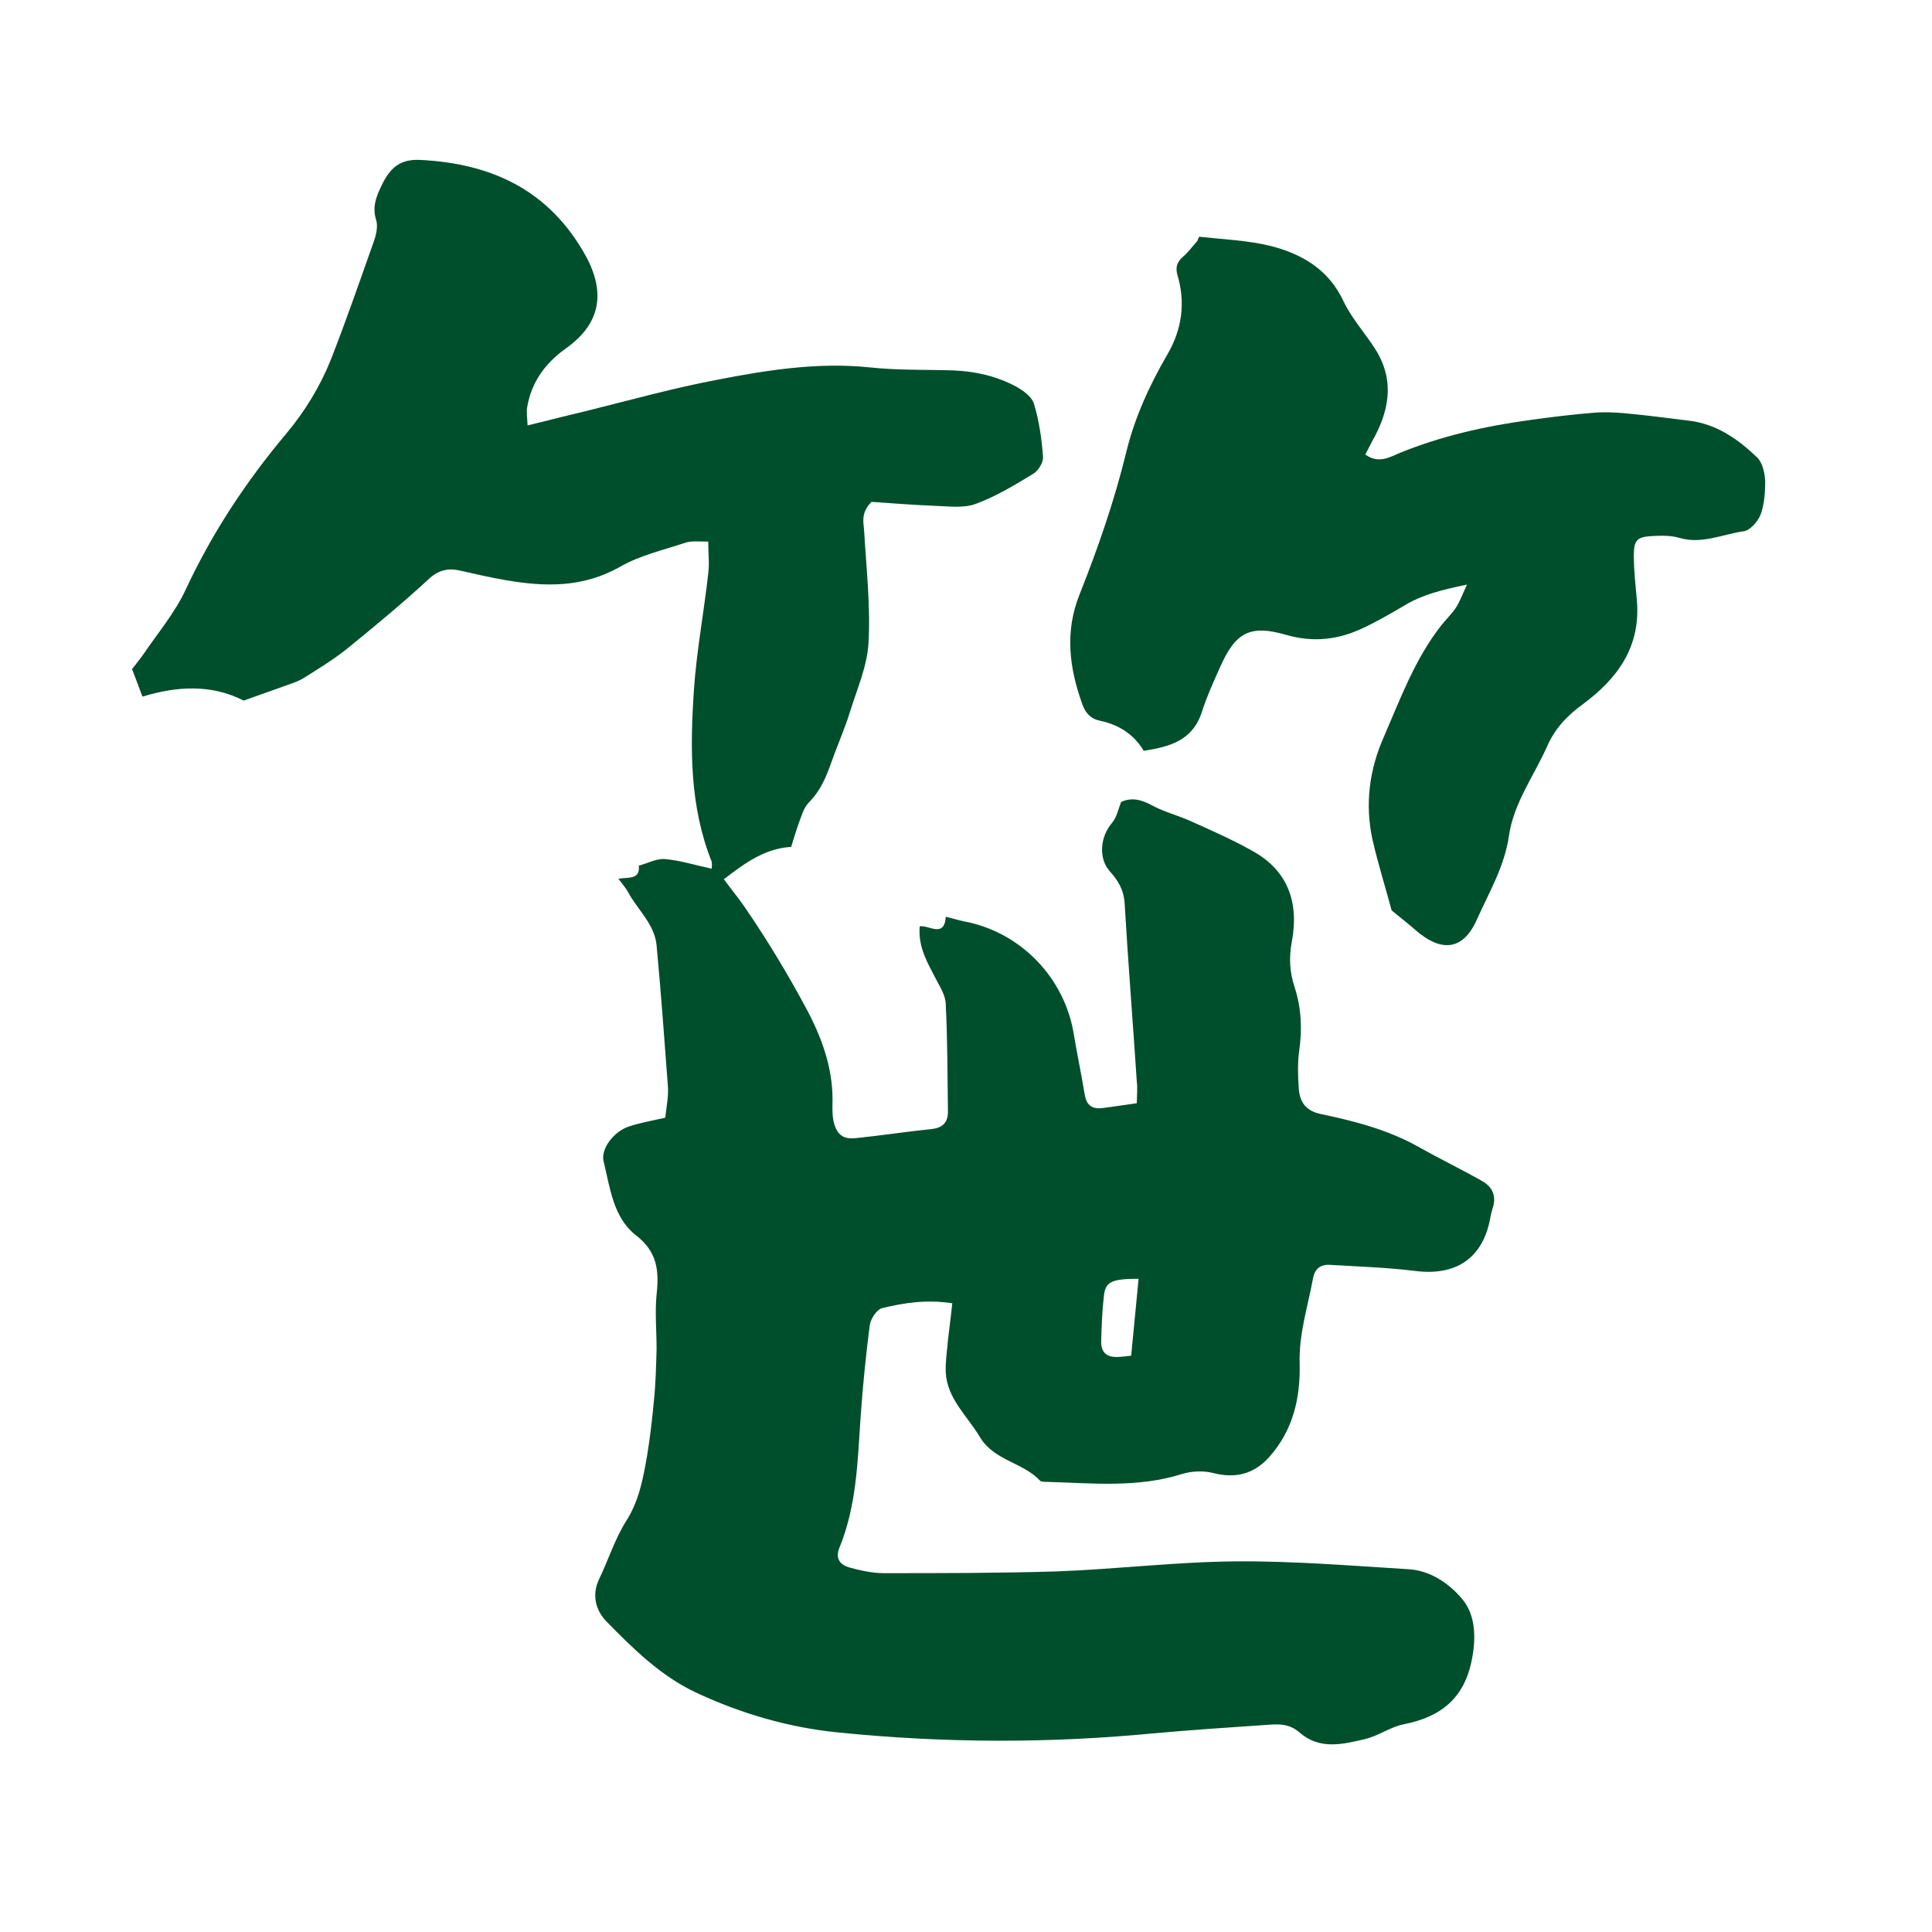 <svg width="278" height="278" viewBox="0 0 278 278" fill="none" xmlns="http://www.w3.org/2000/svg">
<rect width="278" height="278" fill="white"/>
<path d="M95.725 160.821C95.913 159.124 96.225 157.679 96.1 156.234C95.6 149.51 95.101 142.723 94.476 135.999C94.163 132.919 91.727 130.908 90.352 128.332C90.04 127.766 89.602 127.264 88.978 126.447C90.352 126.195 92.164 126.635 91.914 124.561C93.164 124.247 94.476 123.493 95.725 123.619C97.912 123.807 100.037 124.498 102.411 125.001C102.411 124.75 102.473 124.31 102.411 123.996C99.224 116.015 99.287 107.657 99.849 99.299C100.224 93.706 101.286 88.113 101.911 82.52C102.098 81.075 101.911 79.629 101.911 77.933C100.661 77.933 99.599 77.807 98.724 78.058C95.538 79.126 92.164 79.881 89.29 81.514C83.917 84.594 78.418 84.468 72.67 83.463C70.484 83.086 68.297 82.583 66.11 82.08C64.361 81.703 62.986 82.08 61.611 83.4C57.925 86.793 53.989 90.061 50.115 93.203C48.116 94.837 45.929 96.157 43.742 97.539C42.742 98.168 41.493 98.482 40.368 98.922C38.619 99.55 36.807 100.179 35.057 100.807C30.371 98.419 25.435 98.733 20.5 100.241C20 98.922 19.562 97.728 19 96.282C19.437 95.717 20 95.026 20.5 94.334C22.624 91.192 25.186 88.176 26.747 84.782C30.559 76.613 35.432 69.26 41.18 62.41C43.867 59.206 46.054 55.624 47.616 51.727C49.803 46.134 51.739 40.541 53.739 34.886C54.114 33.88 54.426 32.561 54.114 31.618C53.551 29.796 54.114 28.35 54.864 26.779C56.113 24.14 57.55 22.883 60.424 23.009C70.734 23.511 79.043 27.345 84.292 36.834C87.166 42.113 86.416 46.574 81.48 50.093C78.481 52.23 76.482 54.932 75.857 58.577C75.732 59.268 75.857 60.085 75.919 61.217C78.981 60.462 81.668 59.771 84.354 59.143C90.665 57.572 96.975 55.812 103.348 54.618C110.471 53.236 117.718 52.104 125.091 52.858C129.09 53.298 133.151 53.173 137.15 53.298C140.336 53.424 143.398 54.115 146.209 55.624C147.209 56.189 148.459 57.069 148.771 58.074C149.521 60.525 149.896 63.165 150.083 65.741C150.145 66.558 149.396 67.752 148.646 68.192C145.959 69.826 143.273 71.46 140.336 72.528C138.587 73.156 136.4 72.842 134.401 72.779C131.277 72.654 128.153 72.402 125.403 72.214C123.904 73.722 124.216 75.042 124.341 76.362C124.654 81.766 125.279 87.17 124.966 92.575C124.779 95.843 123.342 99.11 122.342 102.315C121.592 104.766 120.53 107.154 119.655 109.605C118.906 111.742 118.093 113.752 116.406 115.449C115.594 116.266 115.282 117.586 114.844 118.717C114.469 119.785 114.157 120.854 113.845 121.859C109.971 122.11 107.222 124.184 104.16 126.509C105.16 127.892 106.16 129.086 107.034 130.343C110.408 135.244 113.47 140.335 116.281 145.613C118.531 149.95 119.968 154.286 119.78 159.124C119.78 159.879 119.78 160.696 119.968 161.45C120.405 163.209 121.28 163.963 123.092 163.775C126.778 163.398 130.464 162.832 134.088 162.455C135.775 162.267 136.462 161.387 136.4 159.753C136.337 154.663 136.337 149.572 136.088 144.545C136.088 143.288 135.275 142.031 134.65 140.837C133.463 138.512 132.089 136.313 132.339 133.296C133.588 133.045 135.9 135.056 136.088 131.914C137.337 132.228 138.399 132.542 139.461 132.731C147.146 134.49 153.082 140.775 154.457 148.504C154.957 151.521 155.581 154.474 156.081 157.491C156.331 158.999 157.081 159.627 158.643 159.439C160.205 159.25 161.704 158.999 163.579 158.747C163.579 157.616 163.704 156.611 163.579 155.668C163.016 147.122 162.329 138.575 161.829 130.029C161.704 128.018 160.892 126.698 159.642 125.315C158.018 123.43 158.33 120.351 160.017 118.403C160.705 117.586 160.892 116.455 161.329 115.386C162.891 114.695 164.266 115.072 165.766 115.889C167.515 116.832 169.514 117.334 171.326 118.151C174.263 119.471 177.262 120.791 180.073 122.362C185.322 125.19 186.946 129.84 185.884 135.496C185.447 137.821 185.572 139.958 186.321 142.157C187.259 145.111 187.384 148.127 186.946 151.206C186.696 152.966 186.759 154.788 186.884 156.611C187.009 158.622 187.946 159.879 190.133 160.318C194.944 161.324 199.755 162.581 204.128 165.032C207.127 166.728 210.251 168.237 213.25 169.933C214.812 170.813 215.375 172.196 214.75 173.955C214.625 174.395 214.5 174.835 214.437 175.275C213.375 181.056 209.502 183.633 203.628 182.879C199.567 182.376 195.444 182.25 191.32 181.999C189.945 181.936 189.195 182.627 188.946 183.884C188.196 187.969 186.884 191.928 187.009 196.201C187.134 201.103 186.072 205.816 182.635 209.649C180.511 212.037 177.887 212.792 174.638 211.975C173.201 211.598 171.514 211.66 170.077 212.1C163.704 214.111 157.206 213.42 150.708 213.231C150.395 213.231 149.896 213.231 149.708 213.106C147.209 210.404 143.085 210.215 141.023 206.822C139.212 203.742 136.275 201.291 136.088 197.458C136.025 195.95 136.275 194.379 136.4 192.871C136.587 191.174 136.837 189.414 137.025 187.529C133.276 186.963 130.089 187.466 126.965 188.22C126.153 188.409 125.279 189.791 125.154 190.671C124.591 195.007 124.154 199.406 123.841 203.805C123.404 210.215 123.279 216.625 120.78 222.721C120.155 224.292 120.905 225.171 122.217 225.549C123.841 225.988 125.528 226.365 127.153 226.365C135.463 226.365 143.773 226.365 152.02 226.114C160.642 225.8 169.264 224.732 177.887 224.669C186.134 224.606 194.444 225.297 202.691 225.8C205.878 225.988 208.627 227.937 210.439 230.136C212.251 232.335 212.438 235.478 211.813 238.683C210.751 244.338 207.377 247.041 202.004 248.109C200.067 248.486 198.318 249.806 196.381 250.245C193.194 251 189.883 251.816 187.009 249.303C185.634 248.109 184.197 248.046 182.635 248.172C177.012 248.549 171.451 248.926 165.828 249.428C150.833 250.874 135.775 250.811 120.78 249.303C113.595 248.612 106.659 246.601 100.099 243.521C95.038 241.133 91.102 237.237 87.228 233.278C85.791 231.77 85.104 229.633 86.166 227.308C87.541 224.48 88.478 221.401 90.165 218.762C91.977 215.871 92.539 212.729 93.101 209.524C93.539 206.884 93.851 204.182 94.101 201.48C94.351 199.029 94.413 196.515 94.476 194.065C94.476 191.488 94.226 188.849 94.476 186.272C94.851 182.879 94.601 180.114 91.477 177.726C88.228 175.149 87.79 170.939 86.853 167.105C86.416 165.283 88.353 162.769 90.54 162.078C92.039 161.575 93.539 161.324 95.476 160.884L95.725 160.821ZM163.766 184.01C159.892 184.01 159.018 184.45 158.83 186.586C158.58 188.723 158.518 190.797 158.455 192.933C158.393 194.442 159.08 195.259 160.642 195.259C161.392 195.259 162.142 195.133 162.766 195.07C163.141 191.3 163.454 187.843 163.829 184.073L163.766 184.01Z" fill="#004F2C"/>
<path d="M172.514 34.063C175.981 34.444 179.51 34.571 182.85 35.396C187.324 36.538 191.168 38.758 193.311 43.326C194.509 45.863 196.462 47.957 197.975 50.368C200.748 54.872 199.865 59.249 197.408 63.563C197.092 64.134 196.84 64.705 196.462 65.403C198.29 66.736 199.865 65.847 201.315 65.213C207.365 62.739 213.604 61.343 220.032 60.455C223.183 60.011 226.334 59.63 229.485 59.376C231.25 59.249 233.077 59.376 234.842 59.567C237.552 59.82 240.199 60.201 242.908 60.518C246.942 60.962 250.093 63.183 252.866 65.847C253.622 66.609 253.937 68.068 254 69.273C254 70.859 253.874 72.509 253.37 73.968C252.992 74.983 251.857 76.315 250.912 76.442C247.824 76.886 244.862 78.345 241.648 77.394C240.388 77.013 238.938 77.076 237.615 77.14C235.535 77.267 235.094 77.774 235.094 79.931C235.094 82.088 235.346 84.245 235.535 86.402C236.102 93.063 232.762 97.631 227.783 101.311C225.515 102.96 223.75 104.8 222.616 107.401C220.725 111.652 217.826 115.521 217.133 120.216C216.503 124.657 214.297 128.336 212.532 132.27C210.327 137.282 206.924 136.647 203.71 133.856C202.701 132.968 201.63 132.143 200.243 131.001C199.424 127.892 198.29 124.34 197.471 120.724C196.399 115.712 197.029 110.763 199.109 106.069C201.504 100.549 203.584 94.84 207.365 90.018C208.058 89.13 208.877 88.369 209.508 87.417C210.012 86.656 210.327 85.768 211.083 84.118C207.428 84.879 204.655 85.577 202.134 87.1C200.18 88.242 198.227 89.384 196.21 90.335C192.618 92.048 189.026 92.492 185.056 91.35C179.825 89.828 177.745 91.033 175.539 96.045C174.594 98.139 173.649 100.232 172.956 102.389C171.632 106.576 168.292 107.464 164.574 108.035C163.124 105.625 160.982 104.292 158.335 103.721C157.011 103.468 156.255 102.706 155.751 101.374C153.86 96.109 153.167 90.906 155.373 85.451C158.02 78.789 160.351 72.064 162.053 65.086C163.25 60.138 165.393 55.443 167.977 51.002C170.057 47.45 170.624 43.58 169.426 39.583C169.111 38.441 169.363 37.68 170.246 36.918C171.002 36.284 171.569 35.459 172.262 34.698C172.388 34.444 172.451 34.254 172.577 34L172.514 34.063Z" fill="#004F2C"/>
</svg>
